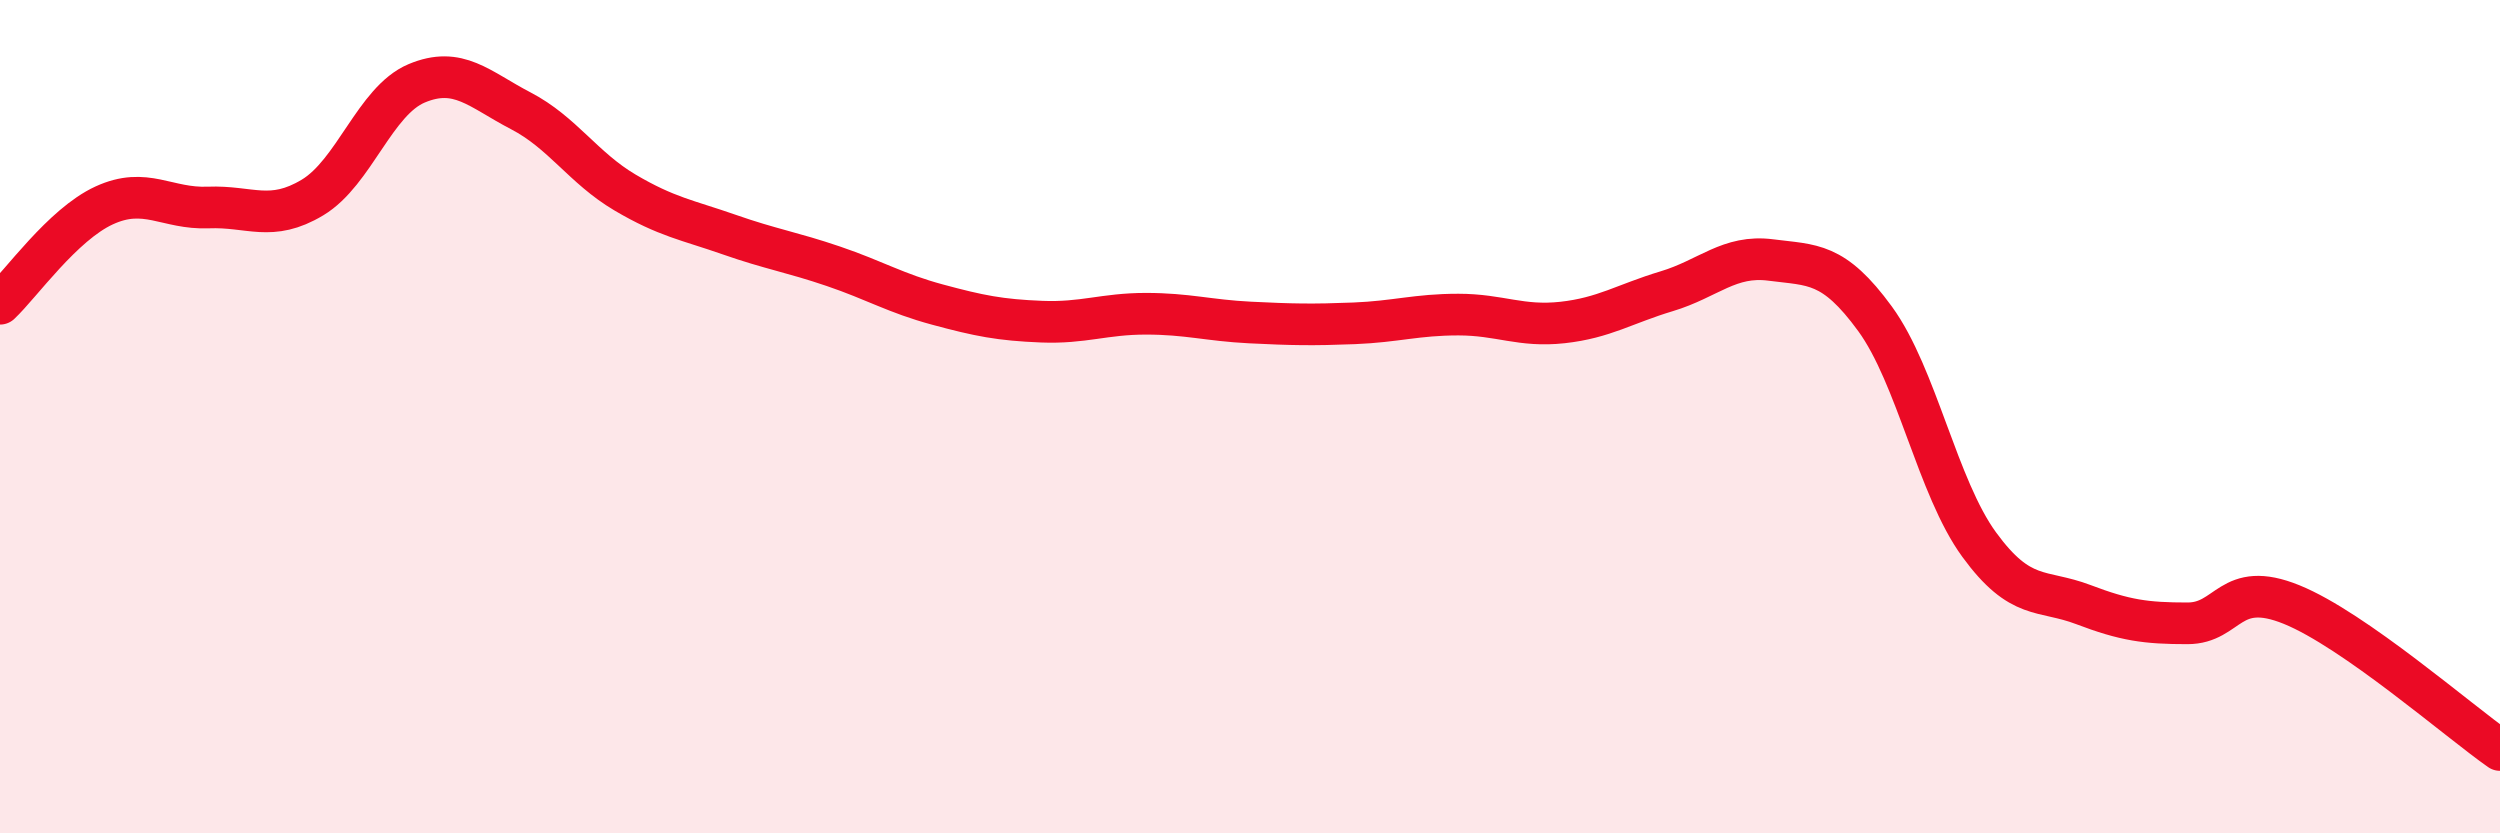 
    <svg width="60" height="20" viewBox="0 0 60 20" xmlns="http://www.w3.org/2000/svg">
      <path
        d="M 0,7.29 C 0.5,6.82 1.5,5.39 2.5,4.93 C 3.5,4.47 4,5.02 5,4.98 C 6,4.94 6.5,5.34 7.5,4.74 C 8.5,4.14 9,2.42 10,2 C 11,1.58 11.5,2.14 12.5,2.66 C 13.5,3.18 14,4.03 15,4.62 C 16,5.21 16.5,5.28 17.5,5.63 C 18.5,5.98 19,6.05 20,6.39 C 21,6.73 21.5,7.04 22.5,7.31 C 23.5,7.58 24,7.68 25,7.72 C 26,7.76 26.5,7.53 27.5,7.53 C 28.5,7.53 29,7.69 30,7.74 C 31,7.79 31.5,7.8 32.5,7.76 C 33.5,7.72 34,7.55 35,7.55 C 36,7.55 36.5,7.85 37.5,7.74 C 38.5,7.63 39,7.29 40,6.99 C 41,6.69 41.5,6.11 42.5,6.24 C 43.5,6.37 44,6.28 45,7.65 C 46,9.02 46.5,11.7 47.5,13.07 C 48.5,14.44 49,14.13 50,14.51 C 51,14.89 51.5,14.96 52.5,14.96 C 53.5,14.96 53.5,13.9 55,14.51 C 56.5,15.12 59,17.3 60,18L60 20L0 20Z"
        fill="#EB0A25"
        opacity="0.1"
        stroke-linecap="round"
        stroke-linejoin="round"
      />
      <path
        d="M 0,7.29 C 0.5,6.82 1.5,5.39 2.5,4.93 C 3.5,4.47 4,5.02 5,4.98 C 6,4.94 6.5,5.34 7.5,4.74 C 8.5,4.14 9,2.42 10,2 C 11,1.58 11.5,2.14 12.5,2.66 C 13.5,3.18 14,4.03 15,4.62 C 16,5.21 16.5,5.28 17.5,5.63 C 18.5,5.98 19,6.05 20,6.39 C 21,6.73 21.5,7.04 22.5,7.31 C 23.5,7.58 24,7.68 25,7.72 C 26,7.76 26.5,7.53 27.5,7.53 C 28.5,7.53 29,7.69 30,7.74 C 31,7.79 31.5,7.8 32.5,7.76 C 33.5,7.72 34,7.55 35,7.55 C 36,7.55 36.5,7.85 37.5,7.74 C 38.5,7.63 39,7.29 40,6.99 C 41,6.69 41.5,6.11 42.5,6.24 C 43.5,6.37 44,6.28 45,7.65 C 46,9.02 46.5,11.7 47.5,13.07 C 48.5,14.44 49,14.13 50,14.51 C 51,14.89 51.5,14.96 52.5,14.96 C 53.5,14.96 53.5,13.9 55,14.51 C 56.5,15.12 59,17.3 60,18"
        stroke="#EB0A25"
        stroke-width="1"
        fill="none"
        stroke-linecap="round"
        stroke-linejoin="round"
      />
    </svg>
  